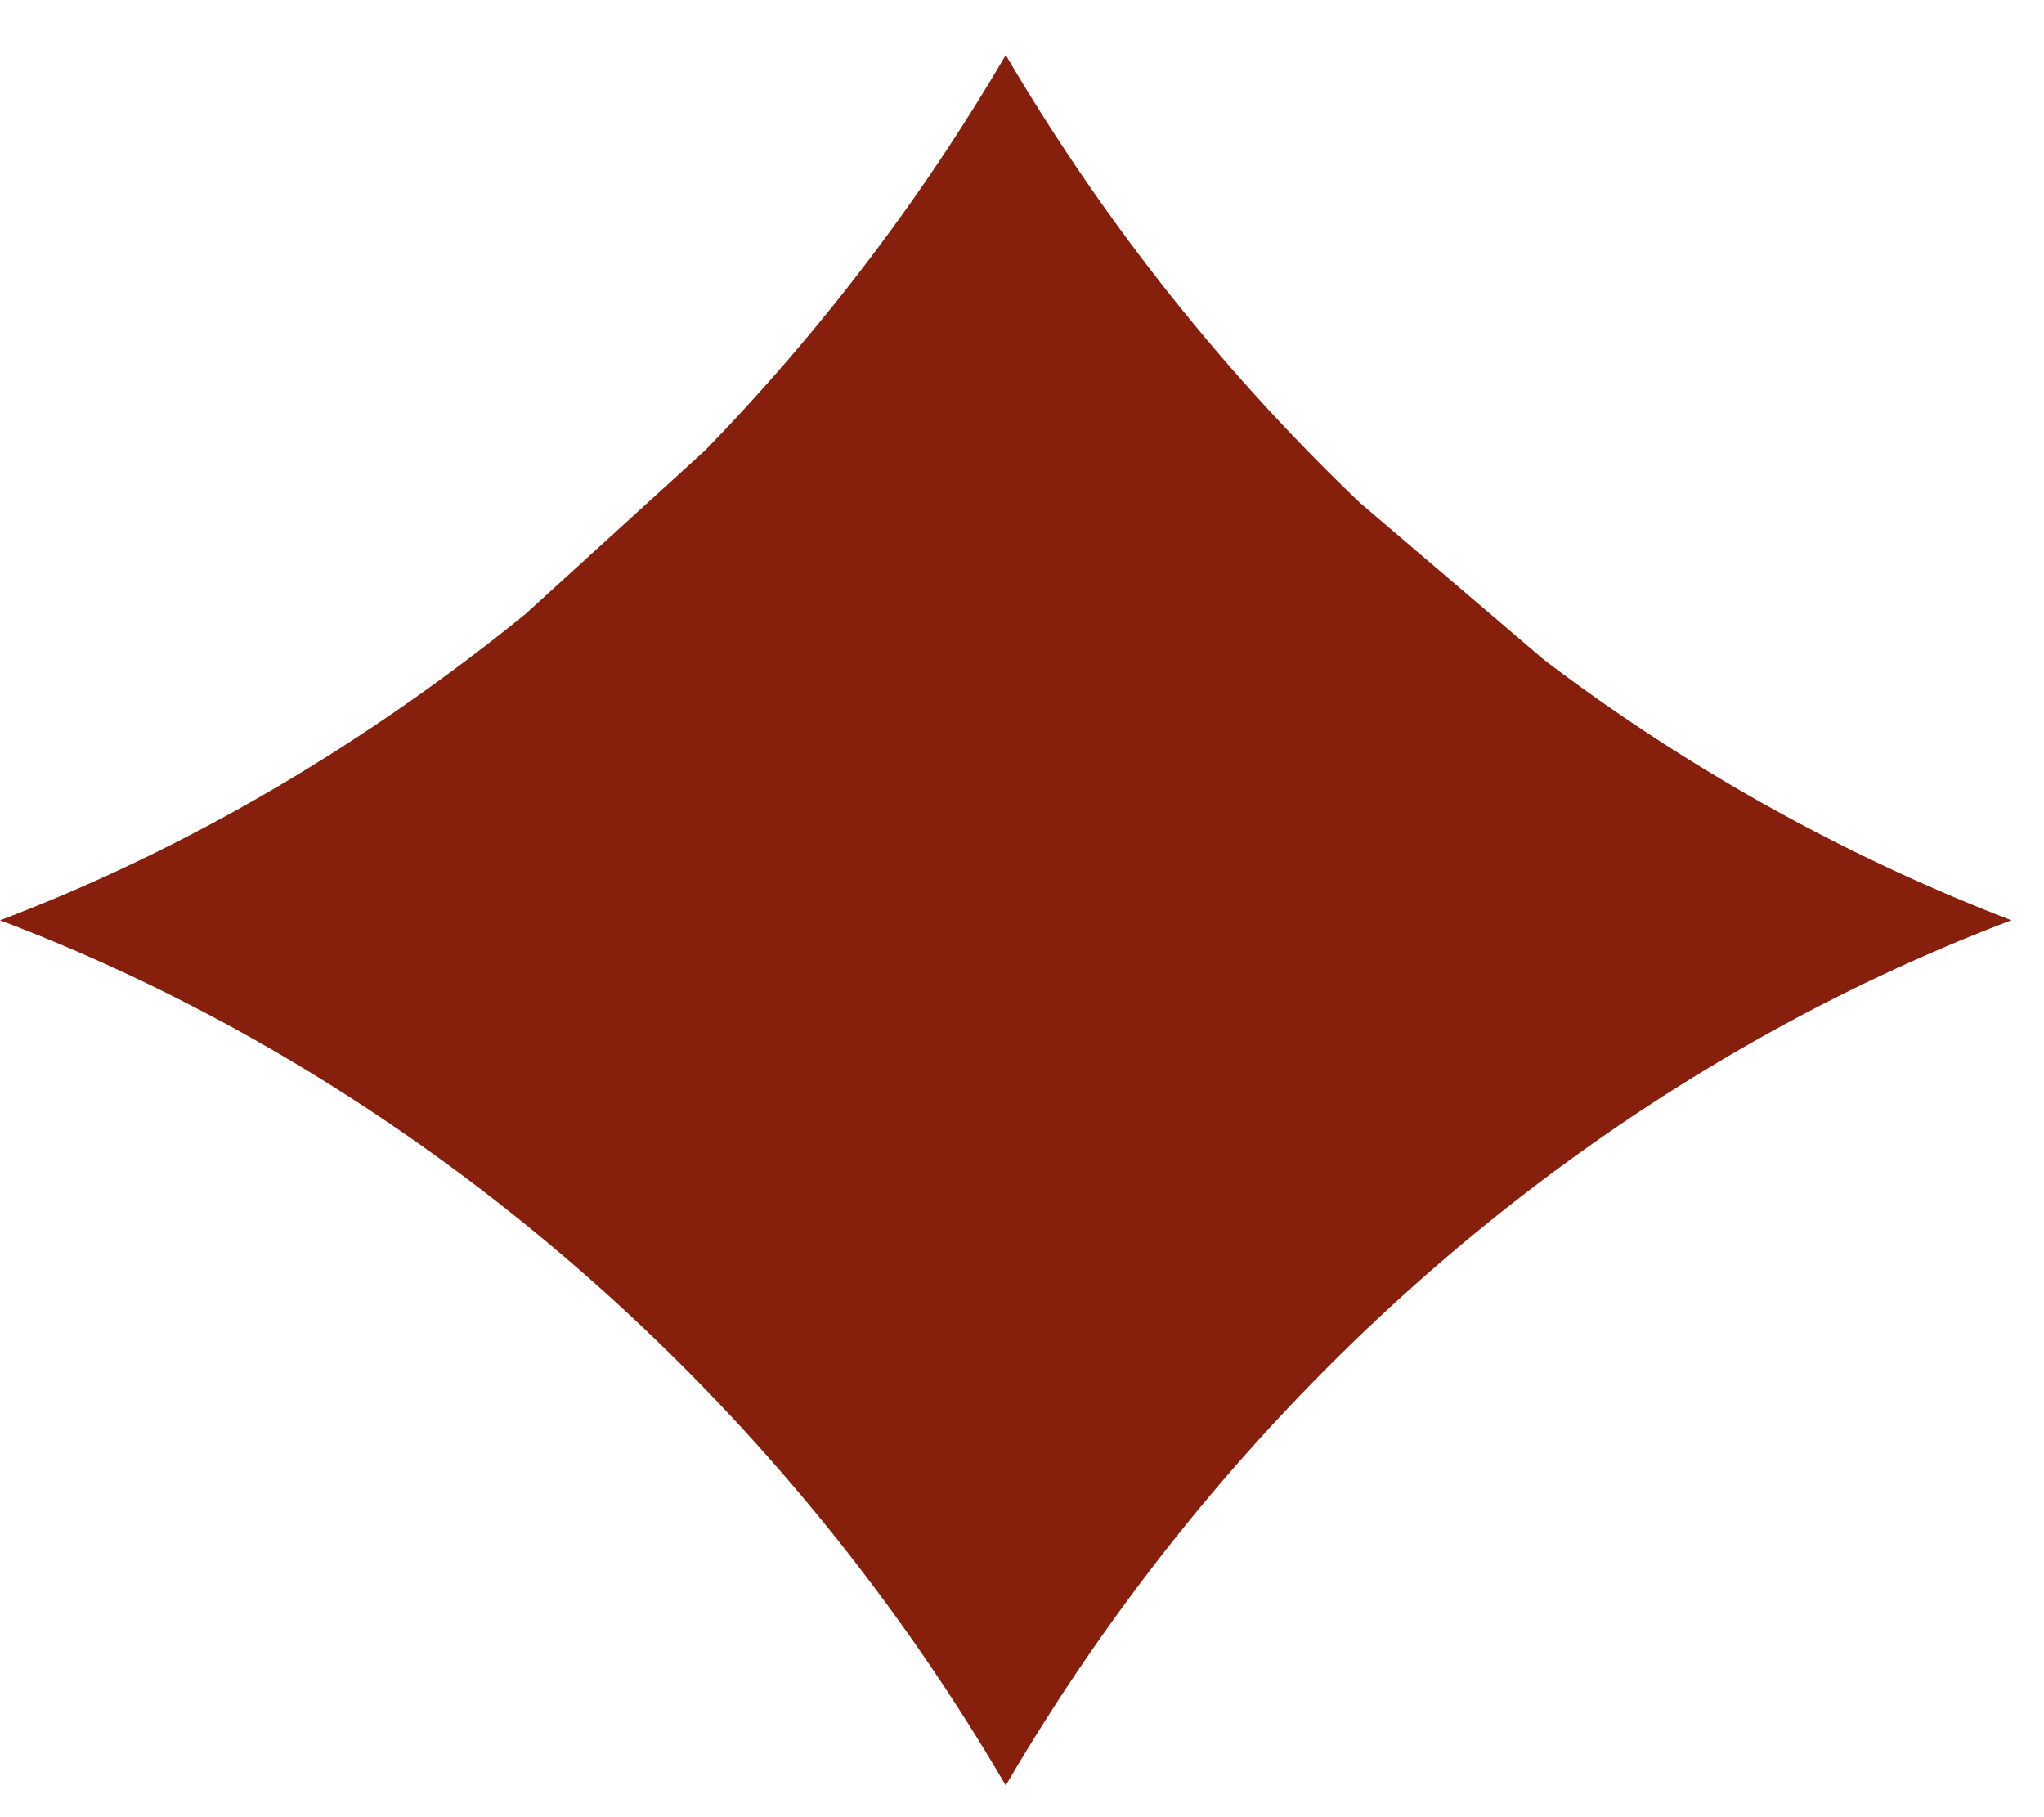 <svg xmlns="http://www.w3.org/2000/svg" width="18" height="16" viewBox="0 0 18 16"><path fill="#86200d" d="M11.975 4.426A18.13 18.13 0 0 1 8.857.484a18.16 18.16 0 0 1-2.646 3.48L4.629 5.405C3.215 6.553 1.654 7.476 0 8.103c3.594 1.36 6.784 4.068 8.857 7.618 2.071-3.55 5.261-6.258 8.856-7.618a16.771 16.771 0 0 1-4.114-2.292z"/></svg>